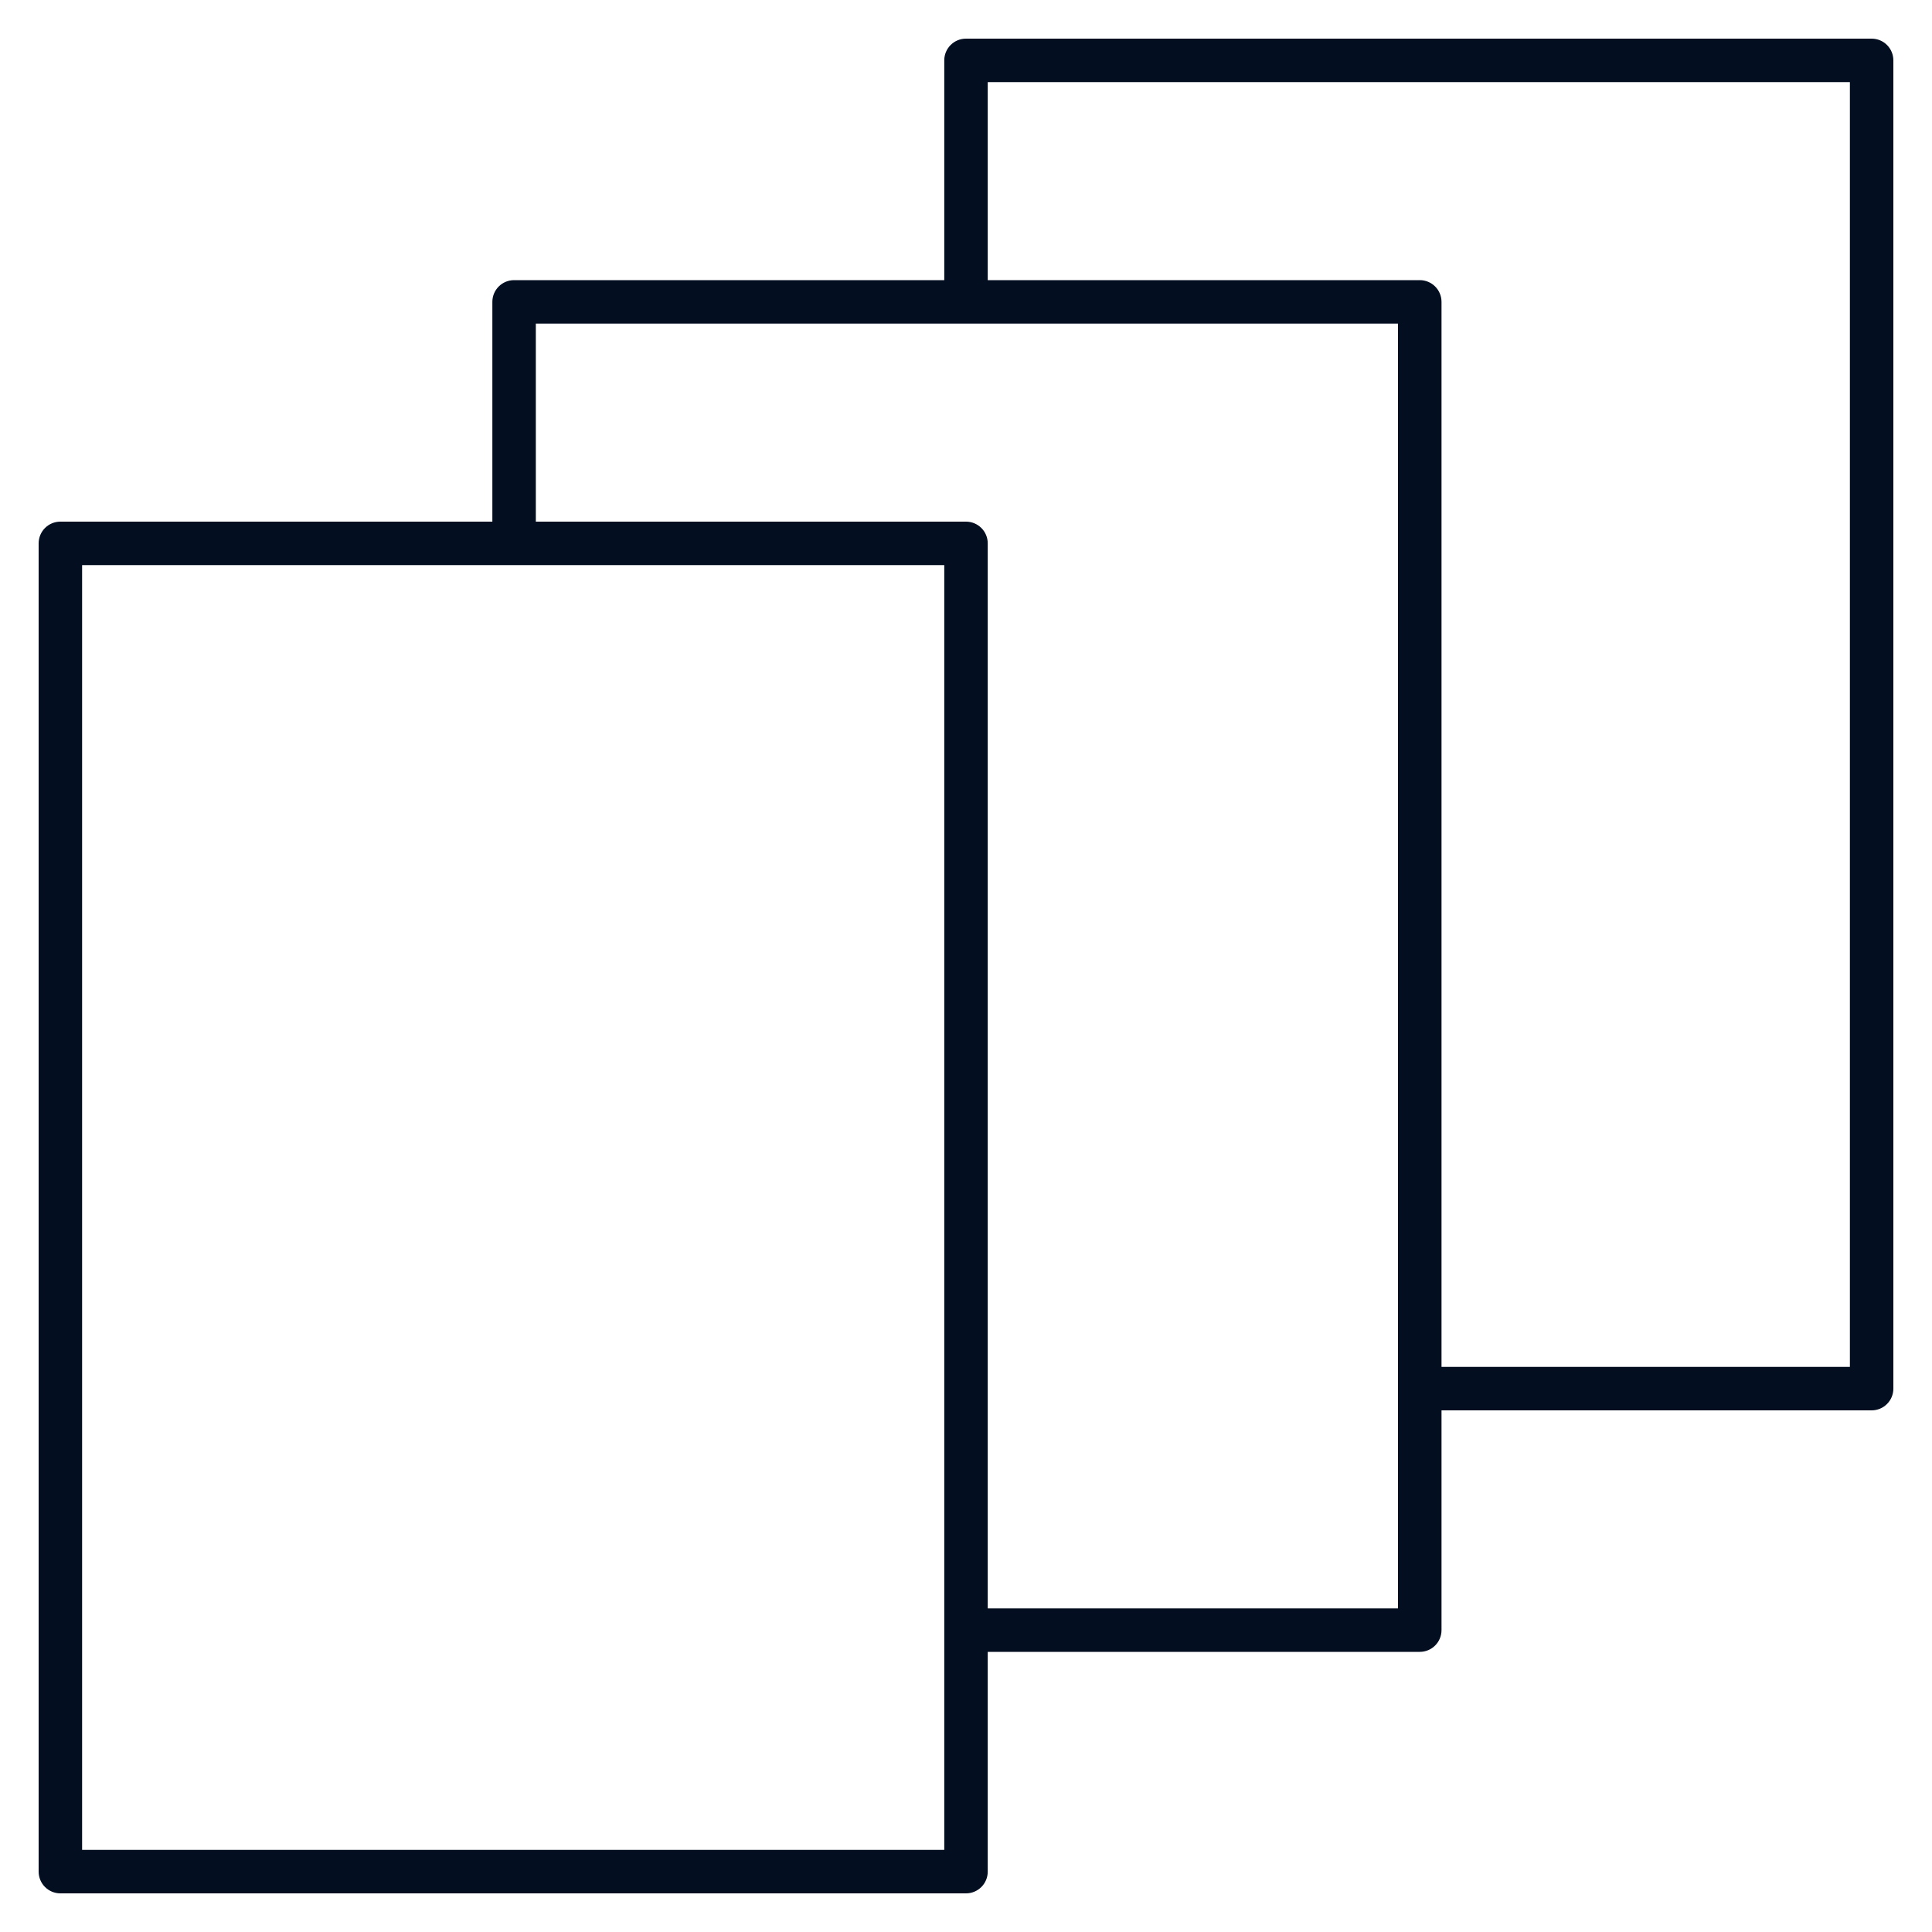 <svg width="32" height="32" viewBox="0 0 32 32" fill="none" xmlns="http://www.w3.org/2000/svg">
<g clip-path="url(#clip0_12_4919)">
<path d="M16 31.36H1C0.801 31.36 0.64 31.199 0.64 31V9C0.64 8.801 0.801 8.64 1 8.64H8.155V5C8.155 4.801 8.316 4.64 8.515 4.64H15.64V1C15.64 0.801 15.801 0.64 16 0.64H31C31.199 0.64 31.36 0.801 31.36 1V23C31.36 23.199 31.199 23.36 31 23.36H23.876V27C23.876 27.199 23.715 27.36 23.516 27.36H16.36V31C16.36 31.199 16.199 31.36 16 31.36ZM1.36 30.64H15.64V9.36H1.36V30.64ZM16.36 26.64H23.155V5.36H8.875V8.64H16C16.199 8.64 16.36 8.801 16.36 9V26.64ZM23.876 22.64H30.64V1.36H16.36V4.64H23.516C23.715 4.64 23.876 4.801 23.876 5V22.64Z" fill="#040E21"/>
</g>
<defs>
<clipPath id="clip0_12_4919">
<rect width="32" height="32" fill="white"/>
</clipPath>
</defs>
</svg>
